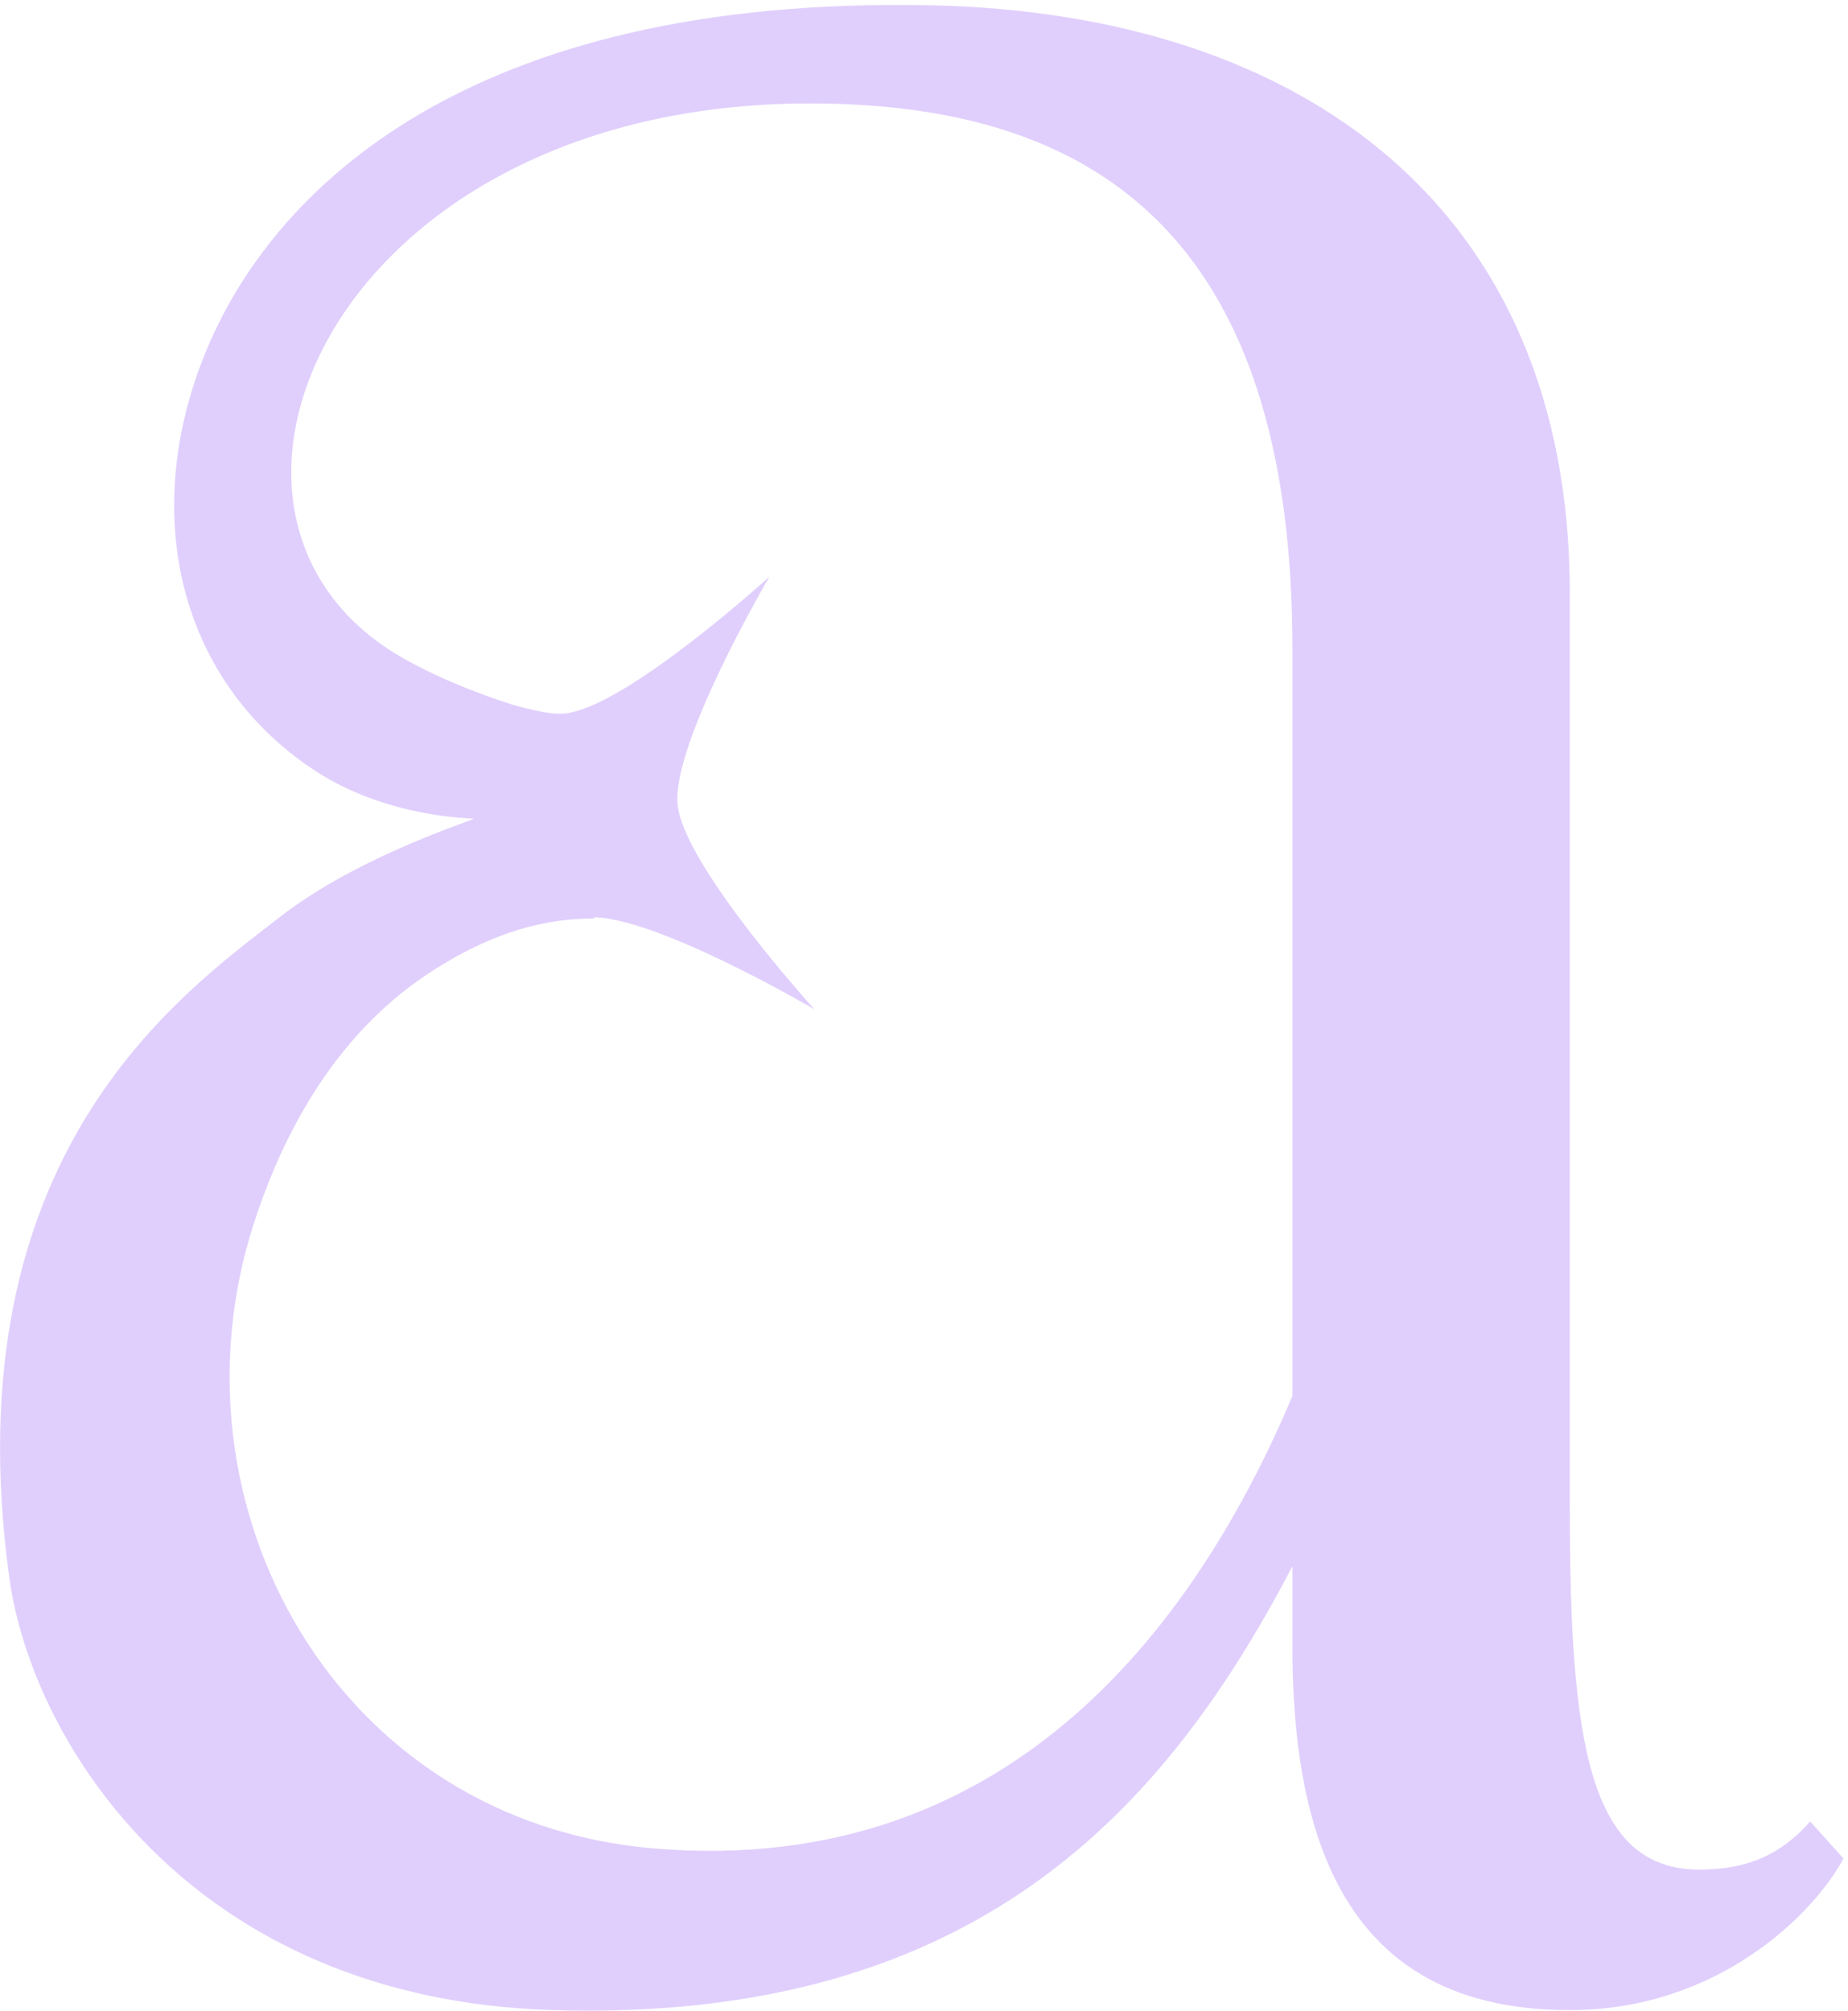 <svg width="276.89" height="301.21" version="1.1" viewBox="0 0 276.89 301.21" xmlns="http://www.w3.org/2000/svg">
 <path transform="matrix(.133 0 0 -.133 0 301.21)" d="m1456 1270v-577.74c-104.16-245.81-311.38-543.32-718.37-509.58-359.93 29.832-554.11 386.85-451.76 703.73 56.903 176.16 149.1 251.6 203.49 286.23 67.379 42.91 125.2 57.56 180.28 57.56l-0.184 1.4c74.93-1.94 248.12-103.76 248.12-103.76s-147.01 161.44-154.17 230.36c-7.164 68.93 103.52 257.14 103.52 257.14s-161.43-147.01-230.36-154.17c-4.102-0.43-8.653-0.41-13.532-0.05-12.316 1.46-28.183 4.88-46.054 10.02-42.204 13.32-94.032 34.45-131.74 57.55-274.59 168.22-52.179 648.6 519 618.16 299.09-15.93 491.76-179.69 491.76-612.99zm583.29-1056.9c-33.33-37.5-70.83-54.168-124.99-54.168-124.99 0-145.82 145.83-145.82 408.3v1029.1c0 433.3-300.06 653.83-720.78 662.46-520.54 10.66-742.8-207.52-817.68-394.72-72.543-181.36-27.039-366.19 122.72-466.02 83.167-55.45 180.82-54.91 180.87-55.38 0.195-1.87-128.98-41.29-218.3-110.77-112.32-87.36-369.92-268.38-304.88-743.86 25.453-186.08 205.04-475.23 612.77-487.42 478.1-14.293 691.15 229.15 832.8 499.96v-91.661c0-262.48 91.66-408.3 312.48-408.3 166.65 0 274.98 108.33 308.31 170.83l-37.5 41.66" fill="#e0cffc"/>
</svg>
